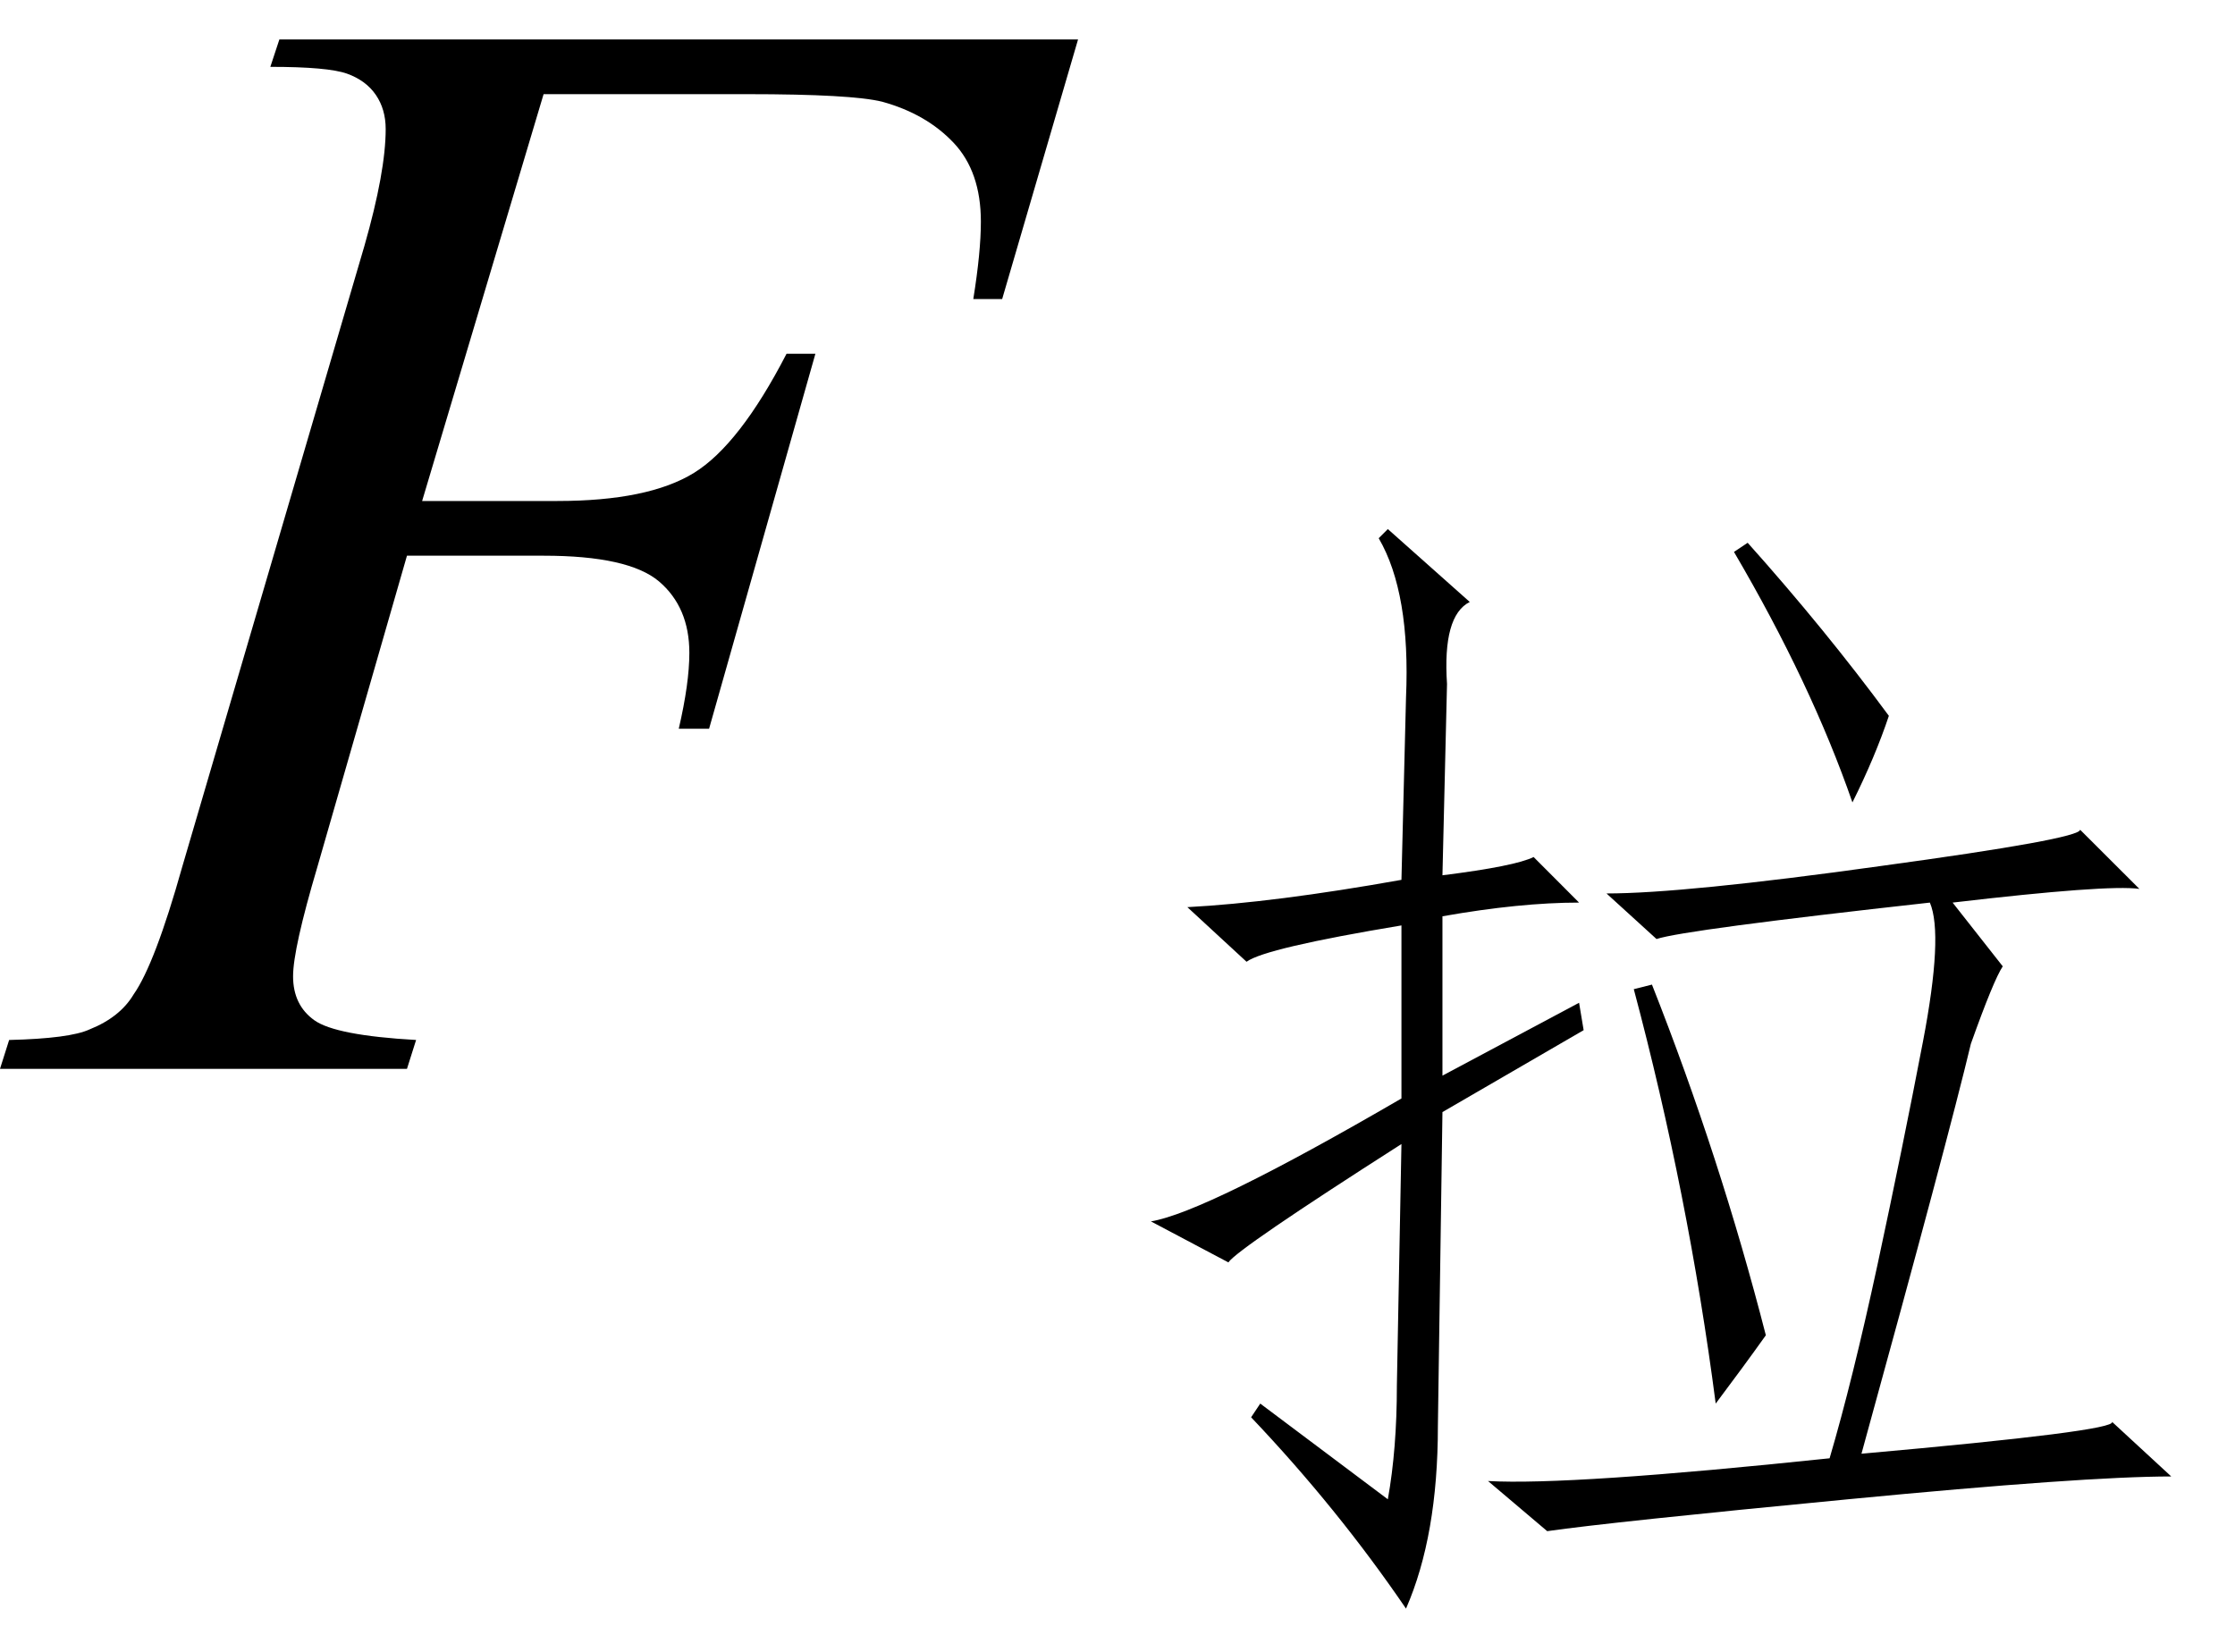 <svg xmlns="http://www.w3.org/2000/svg" xmlns:xlink="http://www.w3.org/1999/xlink" stroke-dasharray="none" shape-rendering="auto" font-family="'Dialog'" width="23" text-rendering="auto" fill-opacity="1" contentScriptType="text/ecmascript" color-interpolation="auto" color-rendering="auto" preserveAspectRatio="xMidYMid meet" font-size="12" fill="black" stroke="black" image-rendering="auto" stroke-miterlimit="10" zoomAndPan="magnify" version="1.0" stroke-linecap="square" stroke-linejoin="miter" contentStyleType="text/css" font-style="normal" height="17" stroke-width="1" stroke-dashoffset="0" font-weight="normal" stroke-opacity="1"><defs id="genericDefs"/><g><g text-rendering="optimizeLegibility" transform="translate(0.391,11)" color-rendering="optimizeQuality" color-interpolation="linearRGB" image-rendering="optimizeQuality"><path d="M5.203 -10.031 L3.953 -5.844 L5.344 -5.844 Q6.281 -5.844 6.75 -6.133 Q7.219 -6.422 7.703 -7.359 L8 -7.359 L6.906 -3.5 L6.594 -3.5 Q6.703 -3.969 6.703 -4.281 Q6.703 -4.75 6.391 -5.016 Q6.078 -5.281 5.203 -5.281 L3.797 -5.281 L2.875 -2.078 Q2.625 -1.234 2.625 -0.953 Q2.625 -0.656 2.844 -0.5 Q3.062 -0.344 3.891 -0.297 L3.797 0 L-0.391 0 L-0.297 -0.297 Q0.328 -0.312 0.531 -0.406 Q0.844 -0.531 0.984 -0.766 Q1.203 -1.078 1.484 -2.078 L3.359 -8.469 Q3.578 -9.234 3.578 -9.672 Q3.578 -9.875 3.477 -10.023 Q3.375 -10.172 3.18 -10.242 Q2.984 -10.312 2.391 -10.312 L2.484 -10.594 L10.703 -10.594 L9.922 -7.922 L9.625 -7.922 Q9.703 -8.406 9.703 -8.719 Q9.703 -9.234 9.422 -9.531 Q9.141 -9.828 8.688 -9.953 Q8.375 -10.031 7.297 -10.031 L5.203 -10.031 Z" stroke="none"/></g><g text-rendering="optimizeLegibility" transform="translate(11.094,15.336)" color-rendering="optimizeQuality" color-interpolation="linearRGB" image-rendering="optimizeQuality"><path d="M5.719 -5.156 L5.906 -5.203 Q6.609 -3.422 7.078 -1.594 Q6.844 -1.266 6.562 -0.891 Q6.281 -3.047 5.719 -5.156 ZM7.969 -7.078 Q7.547 -8.297 6.75 -9.656 L6.891 -9.75 Q7.688 -8.859 8.344 -7.969 Q8.203 -7.547 7.969 -7.078 ZM3.75 -5.906 L3.75 -4.266 L5.156 -5.016 L5.203 -4.734 L3.75 -3.891 L3.703 -0.656 Q3.703 0.469 3.375 1.219 Q2.672 0.188 1.781 -0.75 L1.875 -0.891 L3.188 0.094 Q3.281 -0.422 3.281 -1.078 L3.328 -3.562 Q1.641 -2.484 1.547 -2.344 L0.75 -2.766 Q1.312 -2.859 3.328 -4.031 L3.328 -5.812 Q1.922 -5.578 1.734 -5.438 L1.125 -6 Q2.016 -6.047 3.328 -6.281 L3.375 -8.156 Q3.422 -9.234 3.094 -9.797 L3.188 -9.891 L4.031 -9.141 Q3.75 -9 3.797 -8.297 L3.75 -6.328 Q4.5 -6.422 4.688 -6.516 L5.156 -6.047 Q4.547 -6.047 3.75 -5.906 ZM8.25 -6.422 Q10.312 -6.703 10.312 -6.797 L10.922 -6.188 Q10.594 -6.234 9 -6.047 L9.516 -5.391 Q9.422 -5.25 9.188 -4.594 Q8.953 -3.609 8.062 -0.375 Q10.688 -0.609 10.641 -0.703 L11.25 -0.141 Q10.359 -0.141 7.922 0.094 Q5.484 0.328 4.828 0.422 L4.219 -0.094 Q5.062 -0.047 7.734 -0.328 Q7.969 -1.125 8.227 -2.32 Q8.484 -3.516 8.695 -4.617 Q8.906 -5.719 8.766 -6.047 Q6.234 -5.766 5.953 -5.672 L5.438 -6.141 Q6.234 -6.141 8.25 -6.422 Z" stroke="none"/></g></g></svg>